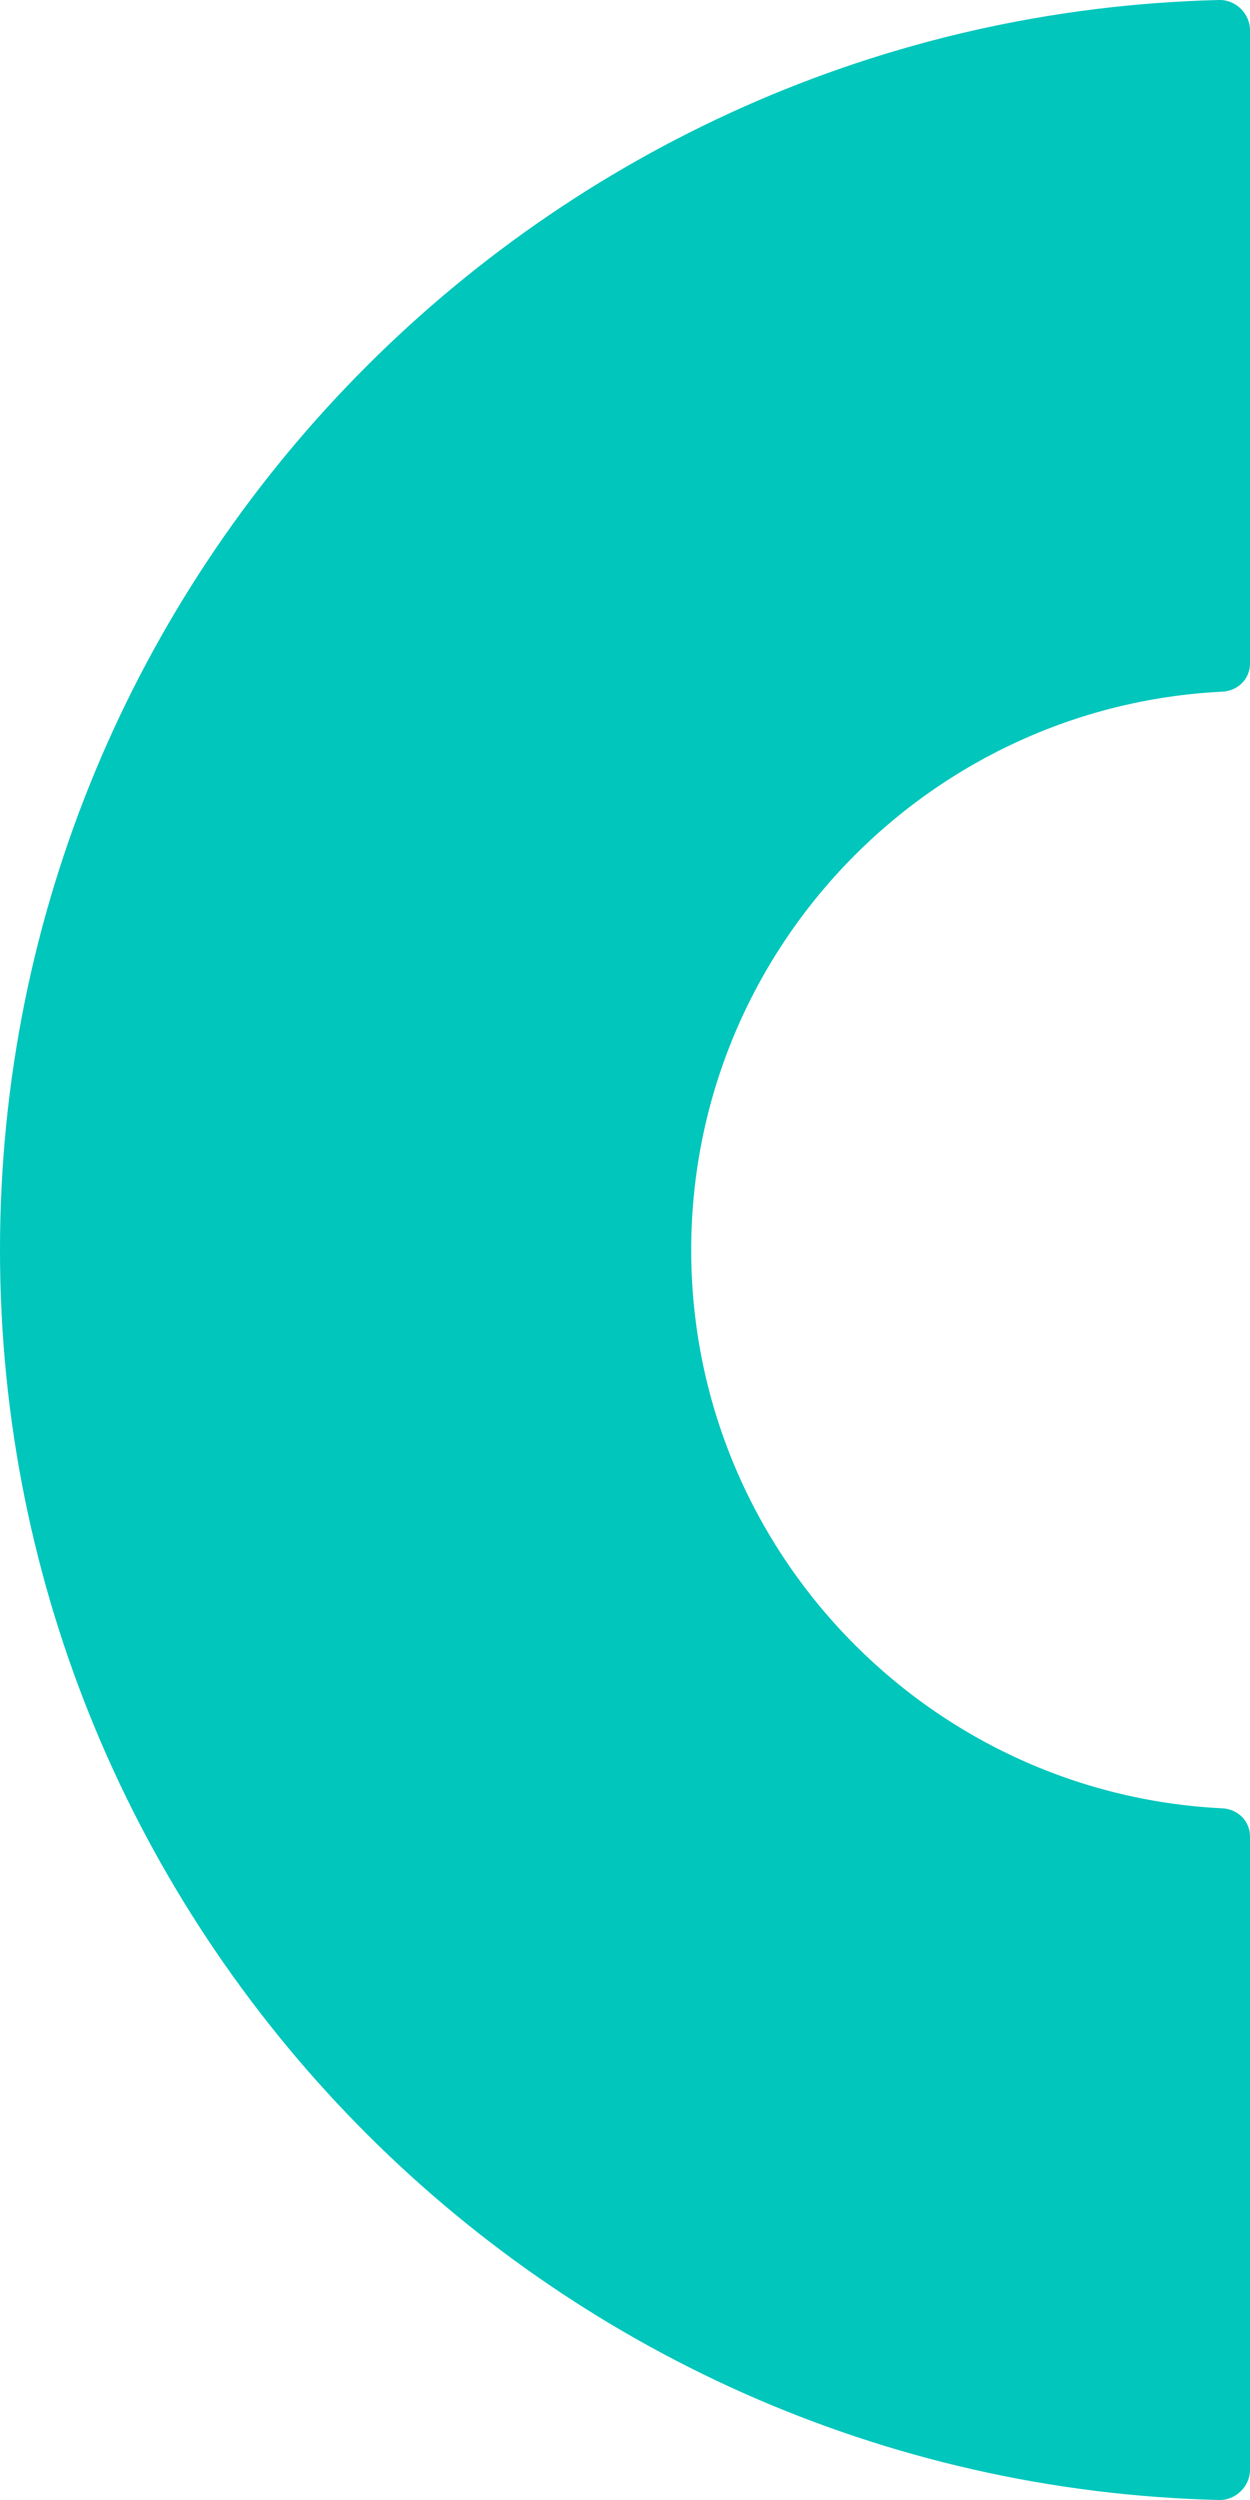<?xml version="1.0" encoding="utf-8" ?>
<svg xmlns="http://www.w3.org/2000/svg" xmlns:xlink="http://www.w3.org/1999/xlink" width="26" height="52">
	<path fill="#00C6BC" transform="matrix(-4.37114e-08 -1 -1 4.37114e-08 26 52)" d="M0.631 0L13.802 0C14.124 0 14.371 0.255 14.387 0.576C14.689 6.719 19.782 11.623 26 11.623C32.218 11.623 37.311 6.719 37.613 0.576C37.629 0.255 37.876 0 38.198 0L51.369 0C51.717 0 52.008 0.296 52 0.644C51.657 14.684 40.125 26 26 26C11.875 26 0.343 14.684 0 0.644C-0.008 0.296 0.283 0 0.631 0" fill-rule="evenodd"/>
</svg>

